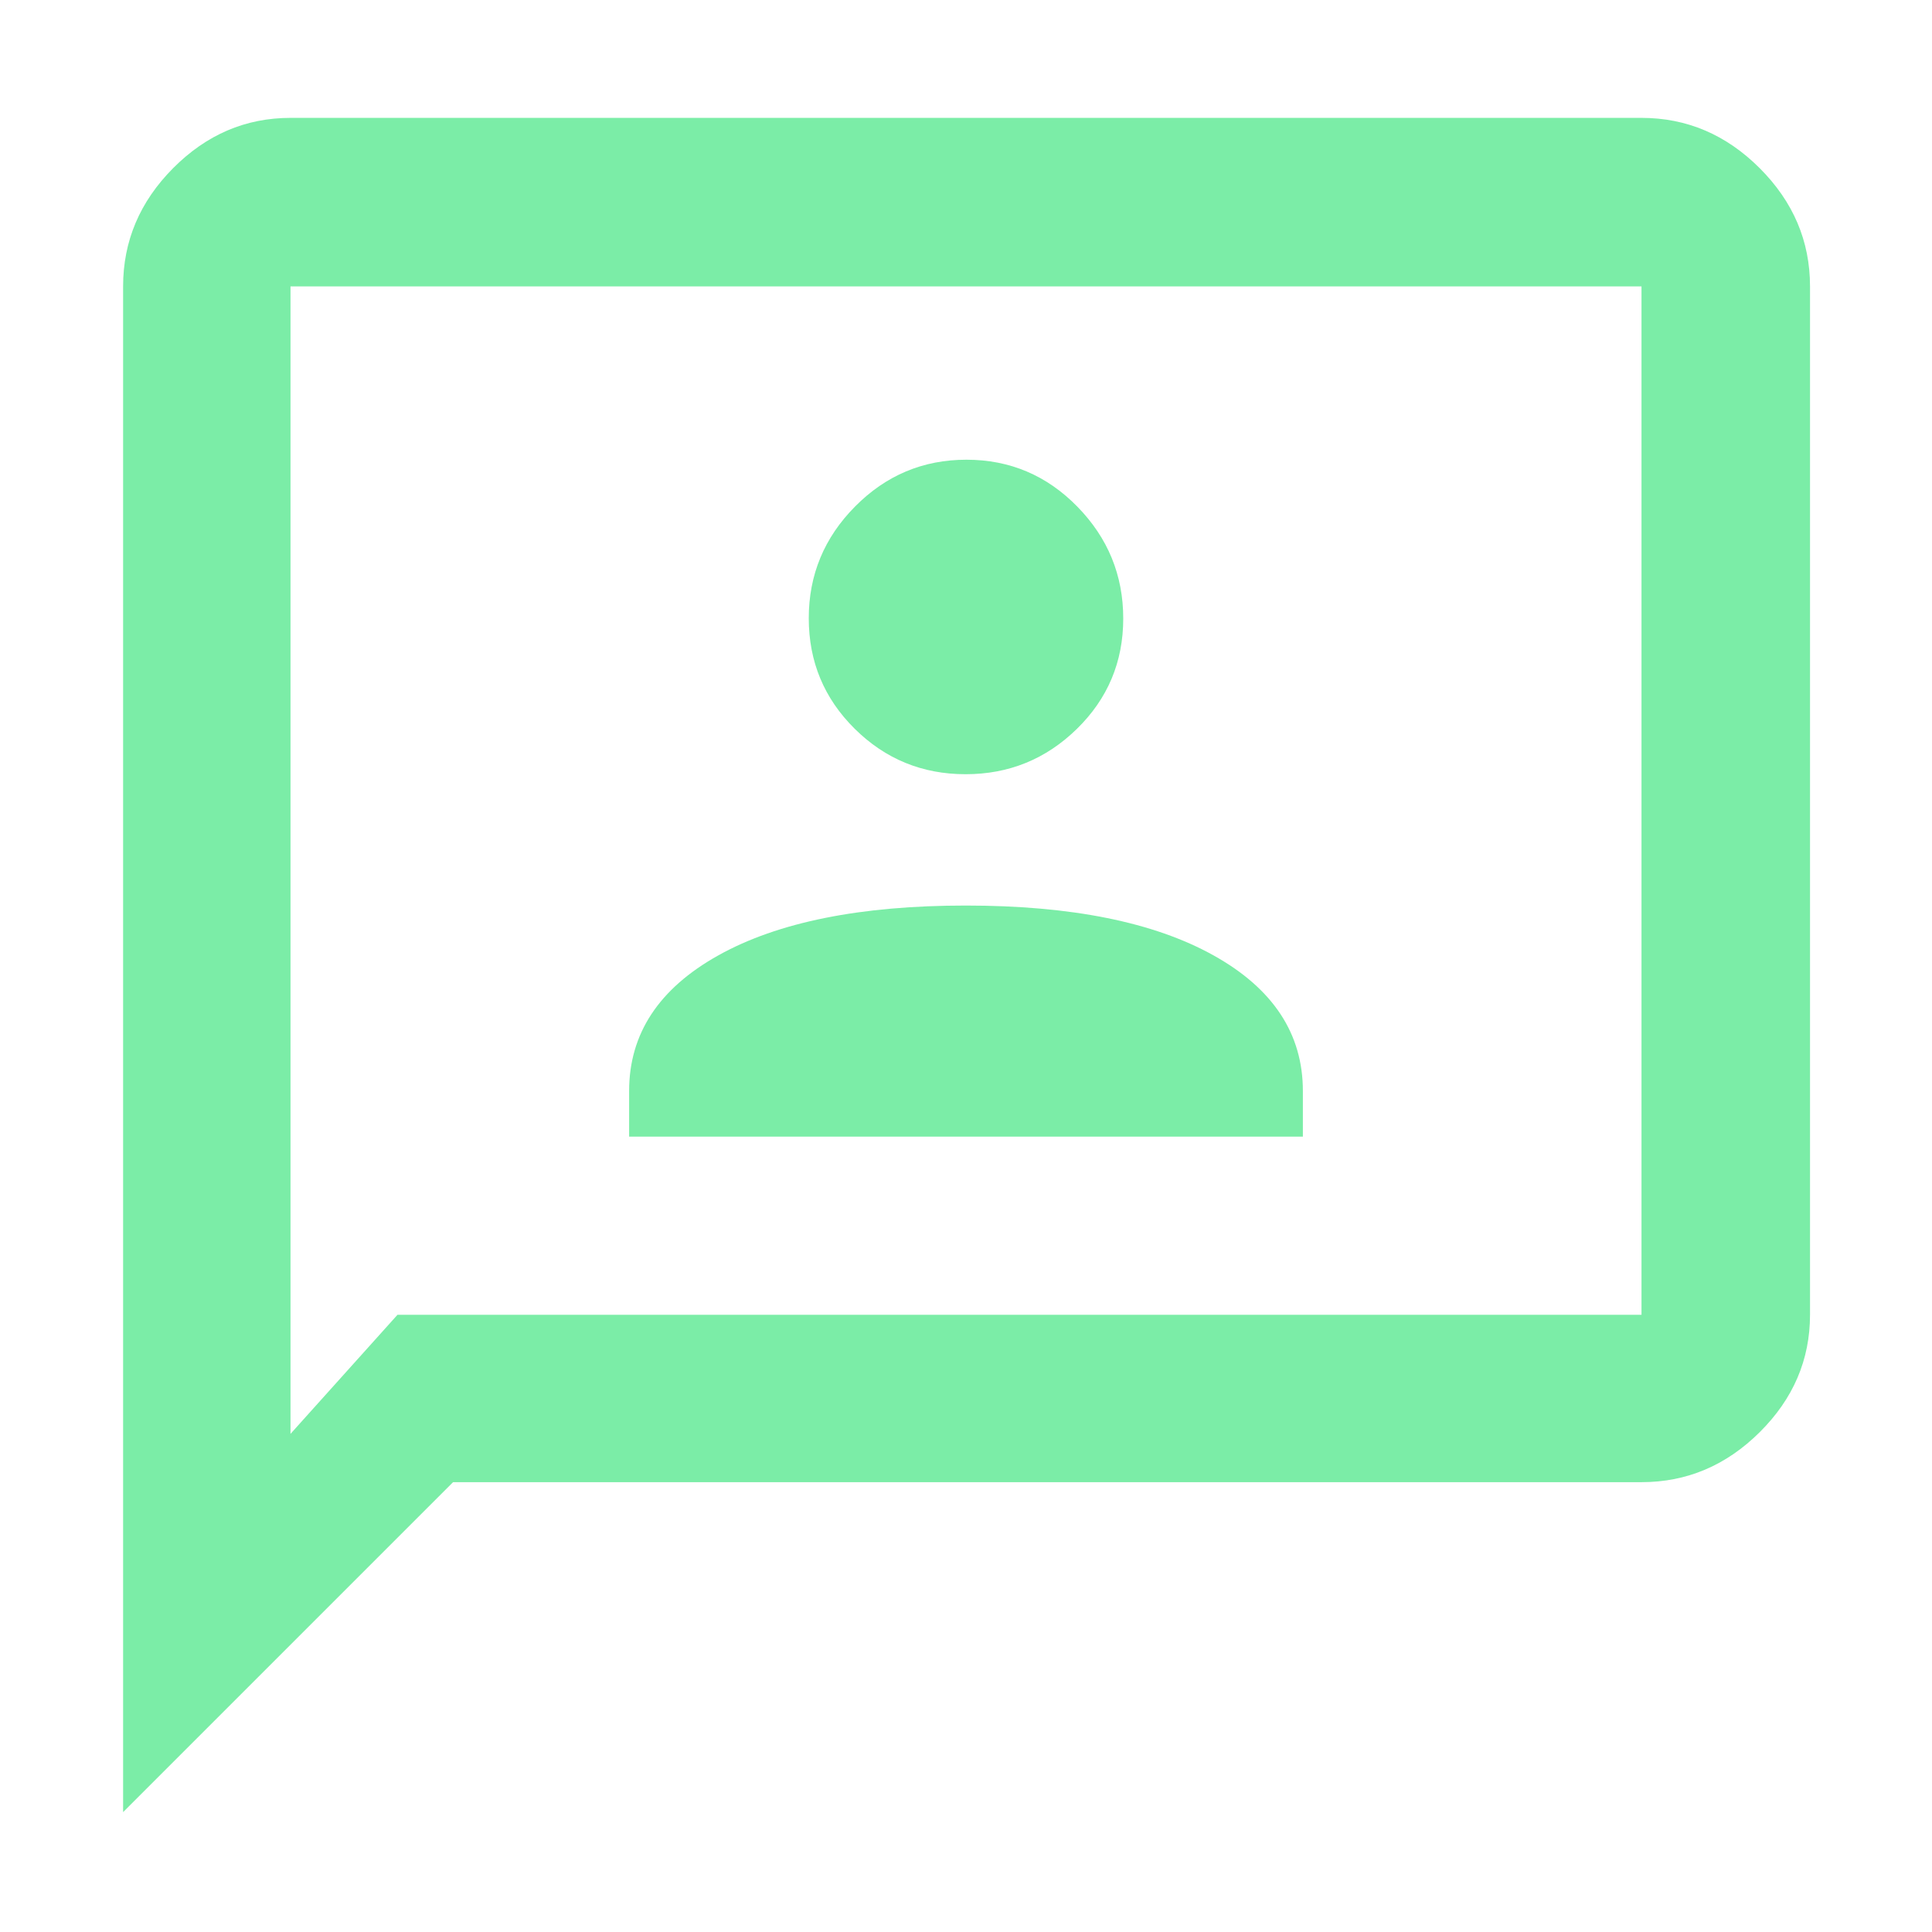 <?xml version="1.0" encoding="UTF-8"?>
<svg preserveAspectRatio="xMidYMid slice" xmlns="http://www.w3.org/2000/svg" height="200px" viewBox="0 -960 960 960" width="200px" fill="#7beda7">
  <path d="M312.61-395.22h334.78v-22.69q0-42.66-44.44-67.39-44.45-24.74-123.05-24.74T356.96-485.3q-44.35 24.73-44.35 67.39v22.69ZM479.79-575.3q32.3 0 55.32-22.53 23.02-22.53 23.02-54.83t-22.81-55.6q-22.81-23.31-55.11-23.31t-55.32 23.24q-23.02 23.23-23.02 55.53t22.81 54.9q22.81 22.6 55.11 22.6ZM61.17-59.57V-817.7q0-33.73 24.84-58.73t58.34-25h671.3q33.74 0 58.74 25t25 58.73v511q0 33.51-25 58.34-25 24.84-58.74 24.84H225.13L61.17-59.57ZM197.52-306.7h618.13v-511h-671.3v570.18l53.17-59.18Zm-53.17 0v-511 511Z"></path>
</svg>
